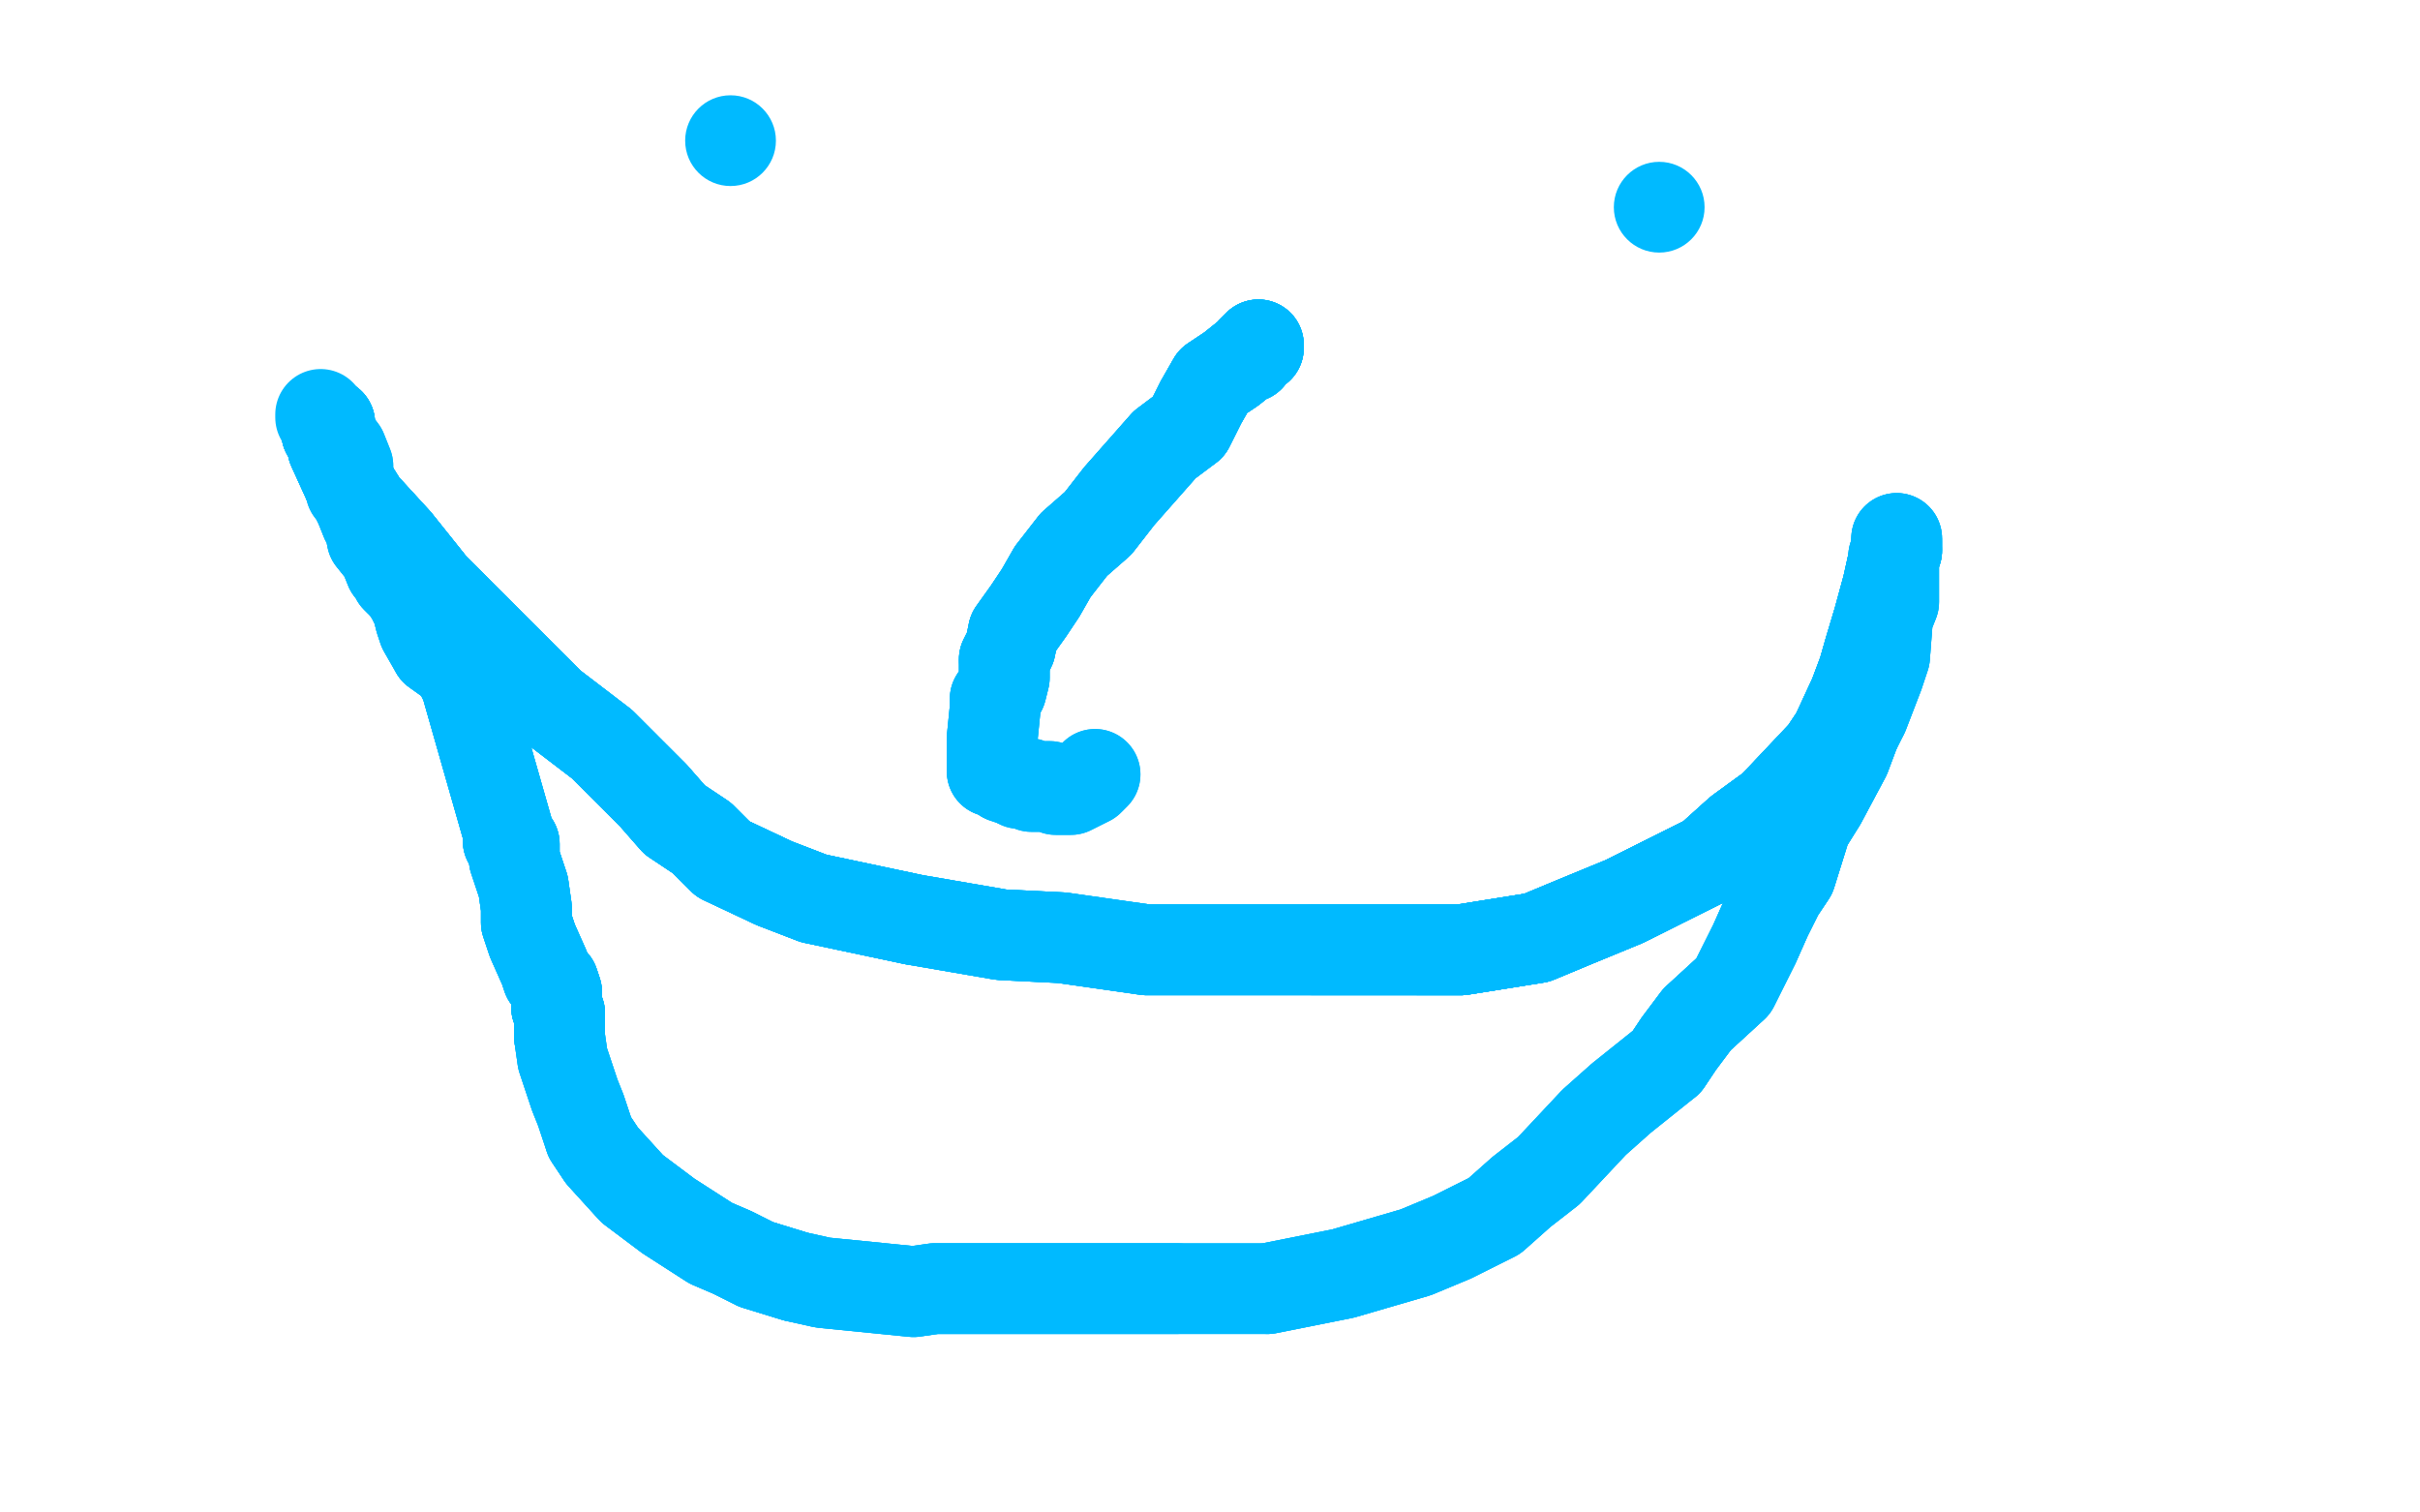 <?xml version="1.0" standalone="no"?>
<!DOCTYPE svg PUBLIC "-//W3C//DTD SVG 1.1//EN"
"http://www.w3.org/Graphics/SVG/1.1/DTD/svg11.dtd">

<svg width="800" height="500" version="1.1" xmlns="http://www.w3.org/2000/svg" xmlns:xlink="http://www.w3.org/1999/xlink" style="stroke-antialiasing: false"><desc>This SVG has been created on https://colorillo.com/</desc><rect x='0' y='0' width='800' height='500' style='fill: rgb(255,255,255); stroke-width:0' /><polyline points="109,140 108,140 108,141 108,143 109,144 110,147 110,148 115,159 120,167 131,179 143,194 156,207" style="fill: none; stroke: #00baff; stroke-width: 30; stroke-linejoin: round; stroke-linecap: round; stroke-antialiasing: false; stroke-antialias: 0; opacity: 1.0"/>
<polyline points="109,140 108,140 108,141 108,143 109,144 110,147 110,148 115,159 120,167 131,179 143,194 156,207 182,233 199,246 216,263 223,271 232,277 239,284 256,292 269,297 302,304" style="fill: none; stroke: #00baff; stroke-width: 30; stroke-linejoin: round; stroke-linecap: round; stroke-antialiasing: false; stroke-antialias: 0; opacity: 1.0"/>
<polyline points="109,140 108,140 108,141 108,143 109,144 110,147 110,148 115,159 120,167 131,179 143,194 156,207 182,233 199,246 216,263 223,271 232,277 239,284 256,292 269,297 302,304 331,309 351,310 379,314 434,314 453,314 469,314 483,314 508,310 520,305 537,298 565,284 575,275 586,267 603,249 607,243 613,230 616,222 618,215 621,205 624,194 626,185 627,182" style="fill: none; stroke: #00baff; stroke-width: 30; stroke-linejoin: round; stroke-linecap: round; stroke-antialiasing: false; stroke-antialias: 0; opacity: 1.0"/>
<polyline points="109,140 108,140 108,141 108,143 109,144 110,147 110,148 115,159 120,167 131,179 143,194 156,207 182,233 199,246 216,263 223,271 232,277 239,284 256,292 269,297 302,304 331,309 351,310 379,314 434,314 453,314 469,314 483,314 508,310 520,305 537,298 565,284 575,275 586,267" style="fill: none; stroke: #00baff; stroke-width: 30; stroke-linejoin: round; stroke-linecap: round; stroke-antialiasing: false; stroke-antialias: 0; opacity: 1.0"/>
<polyline points="109,140 108,140 108,141 108,143 109,144 110,147 110,148 115,159 120,167 131,179 143,194 156,207 182,233 199,246 216,263 223,271 232,277 239,284 256,292 269,297 302,304 331,309 351,310 379,314 434,314 453,314 469,314 483,314 508,310 520,305 537,298 565,284 575,275 586,267 603,249 607,243 613,230 616,222 618,215 621,205 624,194 626,185 627,182 627,179" style="fill: none; stroke: #00baff; stroke-width: 30; stroke-linejoin: round; stroke-linecap: round; stroke-antialiasing: false; stroke-antialias: 0; opacity: 1.0"/>
<polyline points="120,167 131,179 143,194 156,207 182,233 199,246 216,263 223,271 232,277 239,284 256,292 269,297 302,304 331,309 351,310 379,314 434,314 453,314 469,314 483,314 508,310 520,305 537,298 565,284 575,275 586,267 603,249 607,243 613,230 616,222 618,215 621,205 624,194 626,185 627,182 627,179 627,178 627,180 627,181 626,184 626,187 626,199 624,204 623,217 621,223 616,236" style="fill: none; stroke: #00baff; stroke-width: 30; stroke-linejoin: round; stroke-linecap: round; stroke-antialiasing: false; stroke-antialias: 0; opacity: 1.0"/>
<polyline points="434,314 453,314 469,314 483,314 508,310 520,305 537,298 565,284 575,275 586,267 603,249 607,243 613,230 616,222 618,215 621,205 624,194 626,185 627,182 627,179 627,178 627,180 627,181 626,184 626,187 626,199 624,204 623,217 621,223 616,236 613,242 610,250 602,265 597,273 592,289 588,295 584,303 580,312 573,326 561,337 555,345 551,351" style="fill: none; stroke: #00baff; stroke-width: 30; stroke-linejoin: round; stroke-linecap: round; stroke-antialiasing: false; stroke-antialias: 0; opacity: 1.0"/>
<polyline points="469,314 483,314 508,310 520,305 537,298 565,284 575,275 586,267 603,249 607,243 613,230 616,222 618,215 621,205 624,194 626,185 627,182 627,179 627,178 627,180 627,181 626,184 626,187 626,199 624,204 623,217 621,223 616,236 613,242 610,250 602,265 597,273 592,289 588,295 584,303 580,312 573,326 561,337 555,345 551,351 536,363 527,371 512,387 503,394 494,402 480,409 468,414 444,421 419,426" style="fill: none; stroke: #00baff; stroke-width: 30; stroke-linejoin: round; stroke-linecap: round; stroke-antialiasing: false; stroke-antialias: 0; opacity: 1.0"/>
<polyline points="613,242 610,250 602,265 597,273 592,289 588,295 584,303 580,312 573,326 561,337 555,345 551,351 536,363 527,371 512,387 503,394 494,402 480,409 468,414 444,421 419,426 405,426 389,426 351,426 321,426 309,426 302,427 272,424 263,422 250,418 242,414 235,411 221,402 209,393 199,382 195,376" style="fill: none; stroke: #00baff; stroke-width: 30; stroke-linejoin: round; stroke-linecap: round; stroke-antialiasing: false; stroke-antialias: 0; opacity: 1.0"/>
<polyline points="613,242 610,250 602,265 597,273 592,289 588,295 584,303 580,312 573,326 561,337 555,345 551,351 536,363 527,371 512,387 503,394 494,402 480,409 468,414 444,421 419,426 405,426 389,426 351,426 321,426 309,426 302,427 272,424 263,422 250,418 242,414 235,411 221,402 209,393 199,382 195,376 194,373 192,367 190,362 186,350 185,343 185,335 184,333 184,328 183,325" style="fill: none; stroke: #00baff; stroke-width: 30; stroke-linejoin: round; stroke-linecap: round; stroke-antialiasing: false; stroke-antialias: 0; opacity: 1.0"/>
<polyline points="389,426 351,426 321,426 309,426 302,427 272,424 263,422 250,418 242,414 235,411 221,402 209,393 199,382 195,376 194,373 192,367 190,362 186,350 185,343 185,335 184,333 184,328 183,325 182,324 181,323 180,320 176,311 174,305 174,300 173,293 172,290 170,284 170,279 168,278 168,275 154,226 153,224 151,220 144,215" style="fill: none; stroke: #00baff; stroke-width: 30; stroke-linejoin: round; stroke-linecap: round; stroke-antialiasing: false; stroke-antialias: 0; opacity: 1.0"/>
<polyline points="263,422 250,418 242,414 235,411 221,402 209,393 199,382 195,376 194,373 192,367 190,362 186,350 185,343 185,335 184,333 184,328 183,325 182,324 181,323 180,320 176,311 174,305 174,300 173,293 172,290 170,284 170,279 168,278 168,275 154,226 153,224 151,220 144,215 140,208 139,205 138,201 136,197 134,194 131,191 130,189 129,188 127,183 123,178 122,173 121,172 119,167 118,165" style="fill: none; stroke: #00baff; stroke-width: 30; stroke-linejoin: round; stroke-linecap: round; stroke-antialiasing: false; stroke-antialias: 0; opacity: 1.0"/>
<polyline points="185,343 185,335 184,333 184,328 183,325 182,324 181,323 180,320 176,311 174,305 174,300 173,293 172,290 170,284 170,279 168,278 168,275 154,226 153,224 151,220 144,215 140,208 139,205 138,201 136,197 134,194 131,191 130,189 129,188 127,183 123,178 122,173 121,172 119,167 118,165 117,163 116,162 115,157 115,154 113,149 110,145 108,142 108,140 107,139" style="fill: none; stroke: #00baff; stroke-width: 30; stroke-linejoin: round; stroke-linecap: round; stroke-antialiasing: false; stroke-antialias: 0; opacity: 1.0"/>
<polyline points="185,343 185,335 184,333 184,328 183,325 182,324 181,323 180,320 176,311 174,305 174,300 173,293 172,290 170,284 170,279 168,278 168,275 154,226 153,224 151,220 144,215 140,208 139,205 138,201 136,197 134,194 131,191 130,189 129,188 127,183 123,178 122,173 121,172 119,167 118,165 117,163 116,162 115,157 115,154 113,149 110,145 108,142 108,140 107,139 106,138 106,137" style="fill: none; stroke: #00baff; stroke-width: 30; stroke-linejoin: round; stroke-linecap: round; stroke-antialiasing: false; stroke-antialias: 0; opacity: 1.0"/>
<polyline points="416,115 416,114 415,115 414,116 413,118 412,118 407,122 401,126 397,133 393,141" style="fill: none; stroke: #00baff; stroke-width: 30; stroke-linejoin: round; stroke-linecap: round; stroke-antialiasing: false; stroke-antialias: 0; opacity: 1.0"/>
<polyline points="416,115 416,114 415,115 414,116 413,118 412,118 407,122 401,126 397,133 393,141 385,147 370,164 363,173 355,180 348,189 344,196 340,202 335,209 334,214 332,218" style="fill: none; stroke: #00baff; stroke-width: 30; stroke-linejoin: round; stroke-linecap: round; stroke-antialiasing: false; stroke-antialias: 0; opacity: 1.0"/>
<polyline points="416,115 416,114 415,115 414,116 413,118 412,118 407,122 401,126 397,133 393,141 385,147 370,164 363,173 355,180 348,189 344,196 340,202 335,209 334,214 332,218 332,224 331,228 329,231 329,234 328,244 328,247 328,250 328,253 328,255 329,255 332,257 335,258" style="fill: none; stroke: #00baff; stroke-width: 30; stroke-linejoin: round; stroke-linecap: round; stroke-antialiasing: false; stroke-antialias: 0; opacity: 1.0"/>
<polyline points="416,115 416,114 415,115 414,116 413,118 412,118 407,122 401,126 397,133 393,141 385,147 370,164 363,173 355,180 348,189 344,196 340,202 335,209 334,214 332,218 332,224 331,228 329,231 329,234 328,244 328,247 328,250 328,253 328,255 329,255 332,257 335,258 337,259 340,259 341,260 342,260 347,260 349,261 351,261 354,261 358,259 360,258 362,256" style="fill: none; stroke: #00baff; stroke-width: 30; stroke-linejoin: round; stroke-linecap: round; stroke-antialiasing: false; stroke-antialias: 0; opacity: 1.0"/>
<polyline points="416,115 416,114 415,115 414,116 413,118 412,118 407,122 401,126 397,133 393,141 385,147 370,164 363,173 355,180 348,189 344,196 340,202 335,209 334,214 332,218 332,224 331,228 329,231 329,234 328,244 328,247 328,250 328,253 328,255 329,255 332,257 335,258 337,259 340,259 341,260 342,260 347,260 349,261 351,261 354,261 358,259 360,258 362,256" style="fill: none; stroke: #00baff; stroke-width: 30; stroke-linejoin: round; stroke-linecap: round; stroke-antialiasing: false; stroke-antialias: 0; opacity: 1.0"/>
<circle cx="548.5" cy="68.5" r="15" style="fill: #00baff; stroke-antialiasing: false; stroke-antialias: 0; opacity: 1.0"/>
<circle cx="241.5" cy="46.5" r="15" style="fill: #00baff; stroke-antialiasing: false; stroke-antialias: 0; opacity: 1.0"/>
</svg>
